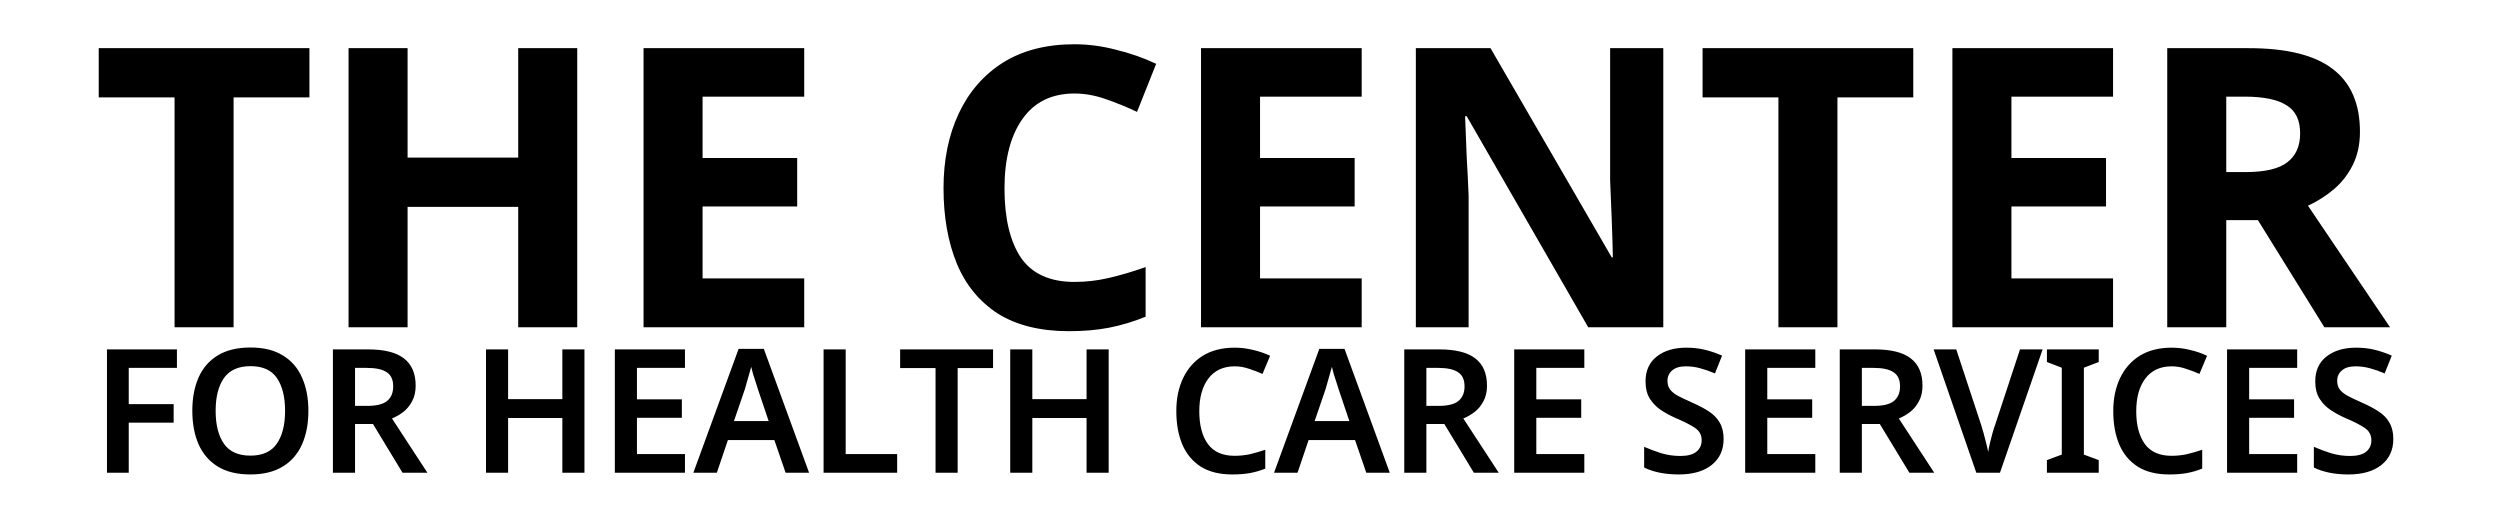<svg width="275" height="58" viewBox="0 0 275 58" fill="none" xmlns="http://www.w3.org/2000/svg">
<path d="M25.695 36H19.202V10.716H10.86V5.298H34.037V10.716H25.695V36ZM63.496 36H57.003V22.756H44.834V36H38.341V5.298H44.834V17.338H57.003V5.298H63.496V36ZM88.464 36H70.791V5.298H88.464V10.63H77.284V17.381H87.69V22.713H77.284V30.625H88.464V36ZM118.192 10.286C115.698 10.286 113.791 11.218 112.473 13.081C111.154 14.944 110.495 17.496 110.495 20.735C110.495 24.003 111.097 26.54 112.301 28.346C113.533 30.123 115.497 31.012 118.192 31.012C119.453 31.012 120.7 30.869 121.933 30.582C123.194 30.295 124.556 29.894 126.018 29.378V34.839C124.67 35.384 123.337 35.785 122.019 36.043C120.7 36.301 119.224 36.43 117.59 36.43C114.436 36.43 111.828 35.785 109.764 34.495C107.728 33.176 106.223 31.342 105.249 28.991C104.274 26.612 103.787 23.845 103.787 20.692C103.787 17.596 104.346 14.858 105.464 12.479C106.582 10.1 108.201 8.236 110.323 6.889C112.473 5.542 115.096 4.868 118.192 4.868C119.711 4.868 121.23 5.069 122.75 5.47C124.298 5.843 125.774 6.359 127.179 7.018L125.072 12.307C123.925 11.762 122.764 11.289 121.589 10.888C120.442 10.487 119.31 10.286 118.192 10.286ZM149.785 36H132.112V5.298H149.785V10.63H138.605V17.381H149.011V22.713H138.605V30.625H149.785V36ZM182.962 36H174.706L161.333 12.78H161.161C161.218 14.242 161.276 15.704 161.333 17.166C161.419 18.628 161.491 20.09 161.548 21.552V36H155.743V5.298H163.956L177.286 28.303H177.415C177.386 26.87 177.343 25.451 177.286 24.046C177.229 22.641 177.171 21.237 177.114 19.832V5.298H182.962V36ZM202.118 36H195.625V10.716H187.283V5.298H210.46V10.716H202.118V36ZM232.437 36H214.764V5.298H232.437V10.63H221.257V17.381H231.663V22.713H221.257V30.625H232.437V36ZM247.34 5.298C251.525 5.298 254.607 6.058 256.585 7.577C258.591 9.096 259.595 11.404 259.595 14.5C259.595 15.905 259.322 17.137 258.778 18.198C258.262 19.23 257.559 20.119 256.671 20.864C255.811 21.581 254.879 22.168 253.876 22.627L262.906 36H255.682L248.372 24.218H244.889V36H238.396V5.298H247.34ZM246.867 10.63H244.889V18.929H246.996C249.146 18.929 250.679 18.571 251.597 17.854C252.543 17.137 253.016 16.077 253.016 14.672C253.016 13.21 252.514 12.178 251.511 11.576C250.536 10.945 248.988 10.63 246.867 10.63ZM14.161 52H11.767V38.434H19.462V40.467H14.161V44.457H19.101V46.49H14.161V52ZM33.923 45.198C33.923 46.604 33.688 47.833 33.22 48.884C32.764 49.923 32.061 50.733 31.111 51.316C30.161 51.899 28.97 52.19 27.539 52.19C26.095 52.19 24.898 51.899 23.948 51.316C23.01 50.733 22.307 49.916 21.839 48.865C21.383 47.814 21.155 46.585 21.155 45.179C21.155 43.786 21.383 42.57 21.839 41.531C22.307 40.48 23.01 39.669 23.948 39.099C24.898 38.516 26.101 38.225 27.558 38.225C28.989 38.225 30.173 38.516 31.111 39.099C32.061 39.669 32.764 40.48 33.22 41.531C33.688 42.57 33.923 43.792 33.923 45.198ZM23.72 45.198C23.72 46.731 24.024 47.934 24.632 48.808C25.24 49.682 26.209 50.119 27.539 50.119C28.881 50.119 29.85 49.682 30.446 48.808C31.054 47.934 31.358 46.731 31.358 45.198C31.358 43.665 31.06 42.462 30.465 41.588C29.869 40.714 28.9 40.277 27.558 40.277C26.228 40.277 25.252 40.714 24.632 41.588C24.024 42.462 23.72 43.665 23.72 45.198ZM40.478 38.434C42.264 38.434 43.582 38.763 44.43 39.422C45.292 40.081 45.722 41.081 45.722 42.424C45.722 43.083 45.596 43.646 45.342 44.115C45.102 44.584 44.785 44.976 44.392 45.293C44 45.597 43.575 45.844 43.119 46.034L47.014 52H44.278L41.029 46.642H39.053V52H36.621V38.434H40.478ZM40.326 40.467H39.053V44.647H40.402C41.403 44.647 42.125 44.47 42.568 44.115C43.024 43.748 43.252 43.209 43.252 42.5C43.252 41.765 43.012 41.246 42.53 40.942C42.062 40.625 41.327 40.467 40.326 40.467ZM64.29 52H61.858V45.977H55.892V52H53.46V38.434H55.892V43.906H61.858V38.434H64.29V52ZM75.346 52H67.632V38.434H75.346V40.467H70.064V43.925H75.004V45.958H70.064V49.948H75.346V52ZM86.415 52L85.18 48.409H80.069L78.853 52H76.269L81.247 38.377H84.021L88.999 52H86.415ZM83.375 42.823C83.325 42.646 83.249 42.405 83.147 42.101C83.046 41.797 82.945 41.487 82.843 41.17C82.754 40.841 82.685 40.568 82.634 40.353C82.571 40.606 82.489 40.898 82.387 41.227C82.299 41.556 82.21 41.867 82.121 42.158C82.032 42.449 81.969 42.671 81.931 42.823L80.734 46.319H84.553L83.375 42.823ZM90.593 52V38.434H93.025V49.948H98.687V52H90.593ZM105.342 52H102.91V40.486H99.015V38.434H109.237V40.486H105.342V52ZM121.954 52H119.522V45.977H113.556V52H111.124V38.434H113.556V43.906H119.522V38.434H121.954V52ZM135.817 40.296C134.576 40.296 133.613 40.739 132.929 41.626C132.258 42.513 131.922 43.716 131.922 45.236C131.922 46.769 132.239 47.972 132.872 48.846C133.506 49.707 134.481 50.138 135.798 50.138C136.368 50.138 136.926 50.081 137.47 49.967C138.015 49.84 138.585 49.676 139.18 49.473V51.544C138.623 51.772 138.059 51.937 137.489 52.038C136.932 52.139 136.286 52.19 135.551 52.19C134.158 52.19 133.005 51.905 132.093 51.335C131.181 50.752 130.504 49.942 130.06 48.903C129.617 47.852 129.395 46.623 129.395 45.217C129.395 43.849 129.642 42.646 130.136 41.607C130.63 40.556 131.352 39.732 132.302 39.137C133.265 38.542 134.437 38.244 135.817 38.244C136.501 38.244 137.173 38.326 137.831 38.491C138.503 38.643 139.13 38.858 139.712 39.137L138.876 41.132C138.395 40.917 137.895 40.727 137.375 40.562C136.869 40.385 136.349 40.296 135.817 40.296ZM150.291 52L149.056 48.409H143.945L142.729 52H140.145L145.123 38.377H147.897L152.875 52H150.291ZM147.251 42.823C147.2 42.646 147.124 42.405 147.023 42.101C146.921 41.797 146.82 41.487 146.719 41.17C146.63 40.841 146.56 40.568 146.51 40.353C146.446 40.606 146.364 40.898 146.263 41.227C146.174 41.556 146.085 41.867 145.997 42.158C145.908 42.449 145.845 42.671 145.807 42.823L144.61 46.319H148.429L147.251 42.823ZM158.326 38.434C160.112 38.434 161.429 38.763 162.278 39.422C163.139 40.081 163.57 41.081 163.57 42.424C163.57 43.083 163.443 43.646 163.19 44.115C162.949 44.584 162.633 44.976 162.24 45.293C161.847 45.597 161.423 45.844 160.967 46.034L164.862 52H162.126L158.877 46.642H156.901V52H154.469V38.434H158.326ZM158.174 40.467H156.901V44.647H158.25C159.251 44.647 159.973 44.47 160.416 44.115C160.872 43.748 161.1 43.209 161.1 42.5C161.1 41.765 160.859 41.246 160.378 40.942C159.909 40.625 159.175 40.467 158.174 40.467ZM174.276 52H166.562V38.434H174.276V40.467H168.994V43.925H173.934V45.958H168.994V49.948H174.276V52ZM189.597 48.295C189.597 49.498 189.16 50.448 188.286 51.145C187.412 51.842 186.203 52.19 184.657 52.19C183.163 52.19 181.896 51.937 180.857 51.43V49.15C181.427 49.403 182.054 49.638 182.738 49.853C183.422 50.056 184.119 50.157 184.828 50.157C185.639 50.157 186.234 49.999 186.614 49.682C186.994 49.365 187.184 48.947 187.184 48.428C187.184 47.858 186.944 47.408 186.462 47.079C185.981 46.75 185.278 46.389 184.353 45.996C183.796 45.755 183.264 45.47 182.757 45.141C182.251 44.812 181.833 44.394 181.503 43.887C181.174 43.38 181.009 42.734 181.009 41.949C181.009 40.784 181.415 39.878 182.225 39.232C183.049 38.573 184.144 38.244 185.512 38.244C186.234 38.244 186.906 38.32 187.526 38.472C188.16 38.624 188.793 38.839 189.426 39.118L188.647 41.075C188.077 40.834 187.533 40.644 187.013 40.505C186.507 40.366 185.981 40.296 185.436 40.296C184.778 40.296 184.277 40.448 183.935 40.752C183.593 41.043 183.422 41.423 183.422 41.892C183.422 42.272 183.517 42.589 183.707 42.842C183.897 43.095 184.189 43.33 184.581 43.545C184.987 43.76 185.506 44.007 186.139 44.286C186.861 44.603 187.482 44.932 188.001 45.274C188.521 45.616 188.913 46.028 189.179 46.509C189.458 46.99 189.597 47.586 189.597 48.295ZM199.683 52H191.969V38.434H199.683V40.467H194.401V43.925H199.341V45.958H194.401V49.948H199.683V52ZM206.23 38.434C208.016 38.434 209.334 38.763 210.182 39.422C211.044 40.081 211.474 41.081 211.474 42.424C211.474 43.083 211.348 43.646 211.094 44.115C210.854 44.584 210.537 44.976 210.144 45.293C209.752 45.597 209.327 45.844 208.871 46.034L212.766 52H210.03L206.781 46.642H204.805V52H202.373V38.434H206.23ZM206.078 40.467H204.805V44.647H206.154C207.155 44.647 207.877 44.47 208.32 44.115C208.776 43.748 209.004 43.209 209.004 42.5C209.004 41.765 208.764 41.246 208.282 40.942C207.814 40.625 207.079 40.467 206.078 40.467ZM224.689 38.434L219.996 52H217.393L212.7 38.434H215.189L217.925 46.737C218.001 46.965 218.089 47.263 218.191 47.63C218.292 47.985 218.387 48.352 218.476 48.732C218.577 49.112 218.653 49.441 218.704 49.72C218.742 49.441 218.805 49.112 218.894 48.732C218.982 48.352 219.077 47.985 219.179 47.63C219.28 47.263 219.375 46.965 219.464 46.737L222.2 38.434H224.689ZM230.861 52H225.161V50.613L226.795 50.005V40.448L225.161 39.821V38.434H230.861V39.821L229.227 40.448V50.005L230.861 50.613V52ZM238.881 40.296C237.64 40.296 236.677 40.739 235.993 41.626C235.322 42.513 234.986 43.716 234.986 45.236C234.986 46.769 235.303 47.972 235.936 48.846C236.569 49.707 237.545 50.138 238.862 50.138C239.432 50.138 239.989 50.081 240.534 49.967C241.079 49.84 241.649 49.676 242.244 49.473V51.544C241.687 51.772 241.123 51.937 240.553 52.038C239.996 52.139 239.35 52.19 238.615 52.19C237.222 52.19 236.069 51.905 235.157 51.335C234.245 50.752 233.567 49.942 233.124 48.903C232.681 47.852 232.459 46.623 232.459 45.217C232.459 43.849 232.706 42.646 233.2 41.607C233.694 40.556 234.416 39.732 235.366 39.137C236.329 38.542 237.5 38.244 238.881 38.244C239.565 38.244 240.236 38.326 240.895 38.491C241.566 38.643 242.193 38.858 242.776 39.137L241.94 41.132C241.459 40.917 240.958 40.727 240.439 40.562C239.932 40.385 239.413 40.296 238.881 40.296ZM252.69 52H244.976V38.434H252.69V40.467H247.408V43.925H252.348V45.958H247.408V49.948H252.69V52ZM263.265 48.295C263.265 49.498 262.828 50.448 261.954 51.145C261.08 51.842 259.871 52.19 258.325 52.19C256.831 52.19 255.564 51.937 254.525 51.43V49.15C255.095 49.403 255.722 49.638 256.406 49.853C257.09 50.056 257.787 50.157 258.496 50.157C259.307 50.157 259.902 49.999 260.282 49.682C260.662 49.365 260.852 48.947 260.852 48.428C260.852 47.858 260.612 47.408 260.13 47.079C259.649 46.75 258.946 46.389 258.021 45.996C257.464 45.755 256.932 45.47 256.425 45.141C255.919 44.812 255.501 44.394 255.171 43.887C254.842 43.38 254.677 42.734 254.677 41.949C254.677 40.784 255.083 39.878 255.893 39.232C256.717 38.573 257.812 38.244 259.18 38.244C259.902 38.244 260.574 38.32 261.194 38.472C261.828 38.624 262.461 38.839 263.094 39.118L262.315 41.075C261.745 40.834 261.201 40.644 260.681 40.505C260.175 40.366 259.649 40.296 259.104 40.296C258.446 40.296 257.945 40.448 257.603 40.752C257.261 41.043 257.09 41.423 257.09 41.892C257.09 42.272 257.185 42.589 257.375 42.842C257.565 43.095 257.857 43.33 258.249 43.545C258.655 43.76 259.174 44.007 259.807 44.286C260.529 44.603 261.15 44.932 261.669 45.274C262.189 45.616 262.581 46.028 262.847 46.509C263.126 46.99 263.265 47.586 263.265 48.295Z" fill="black"/>
</svg>
